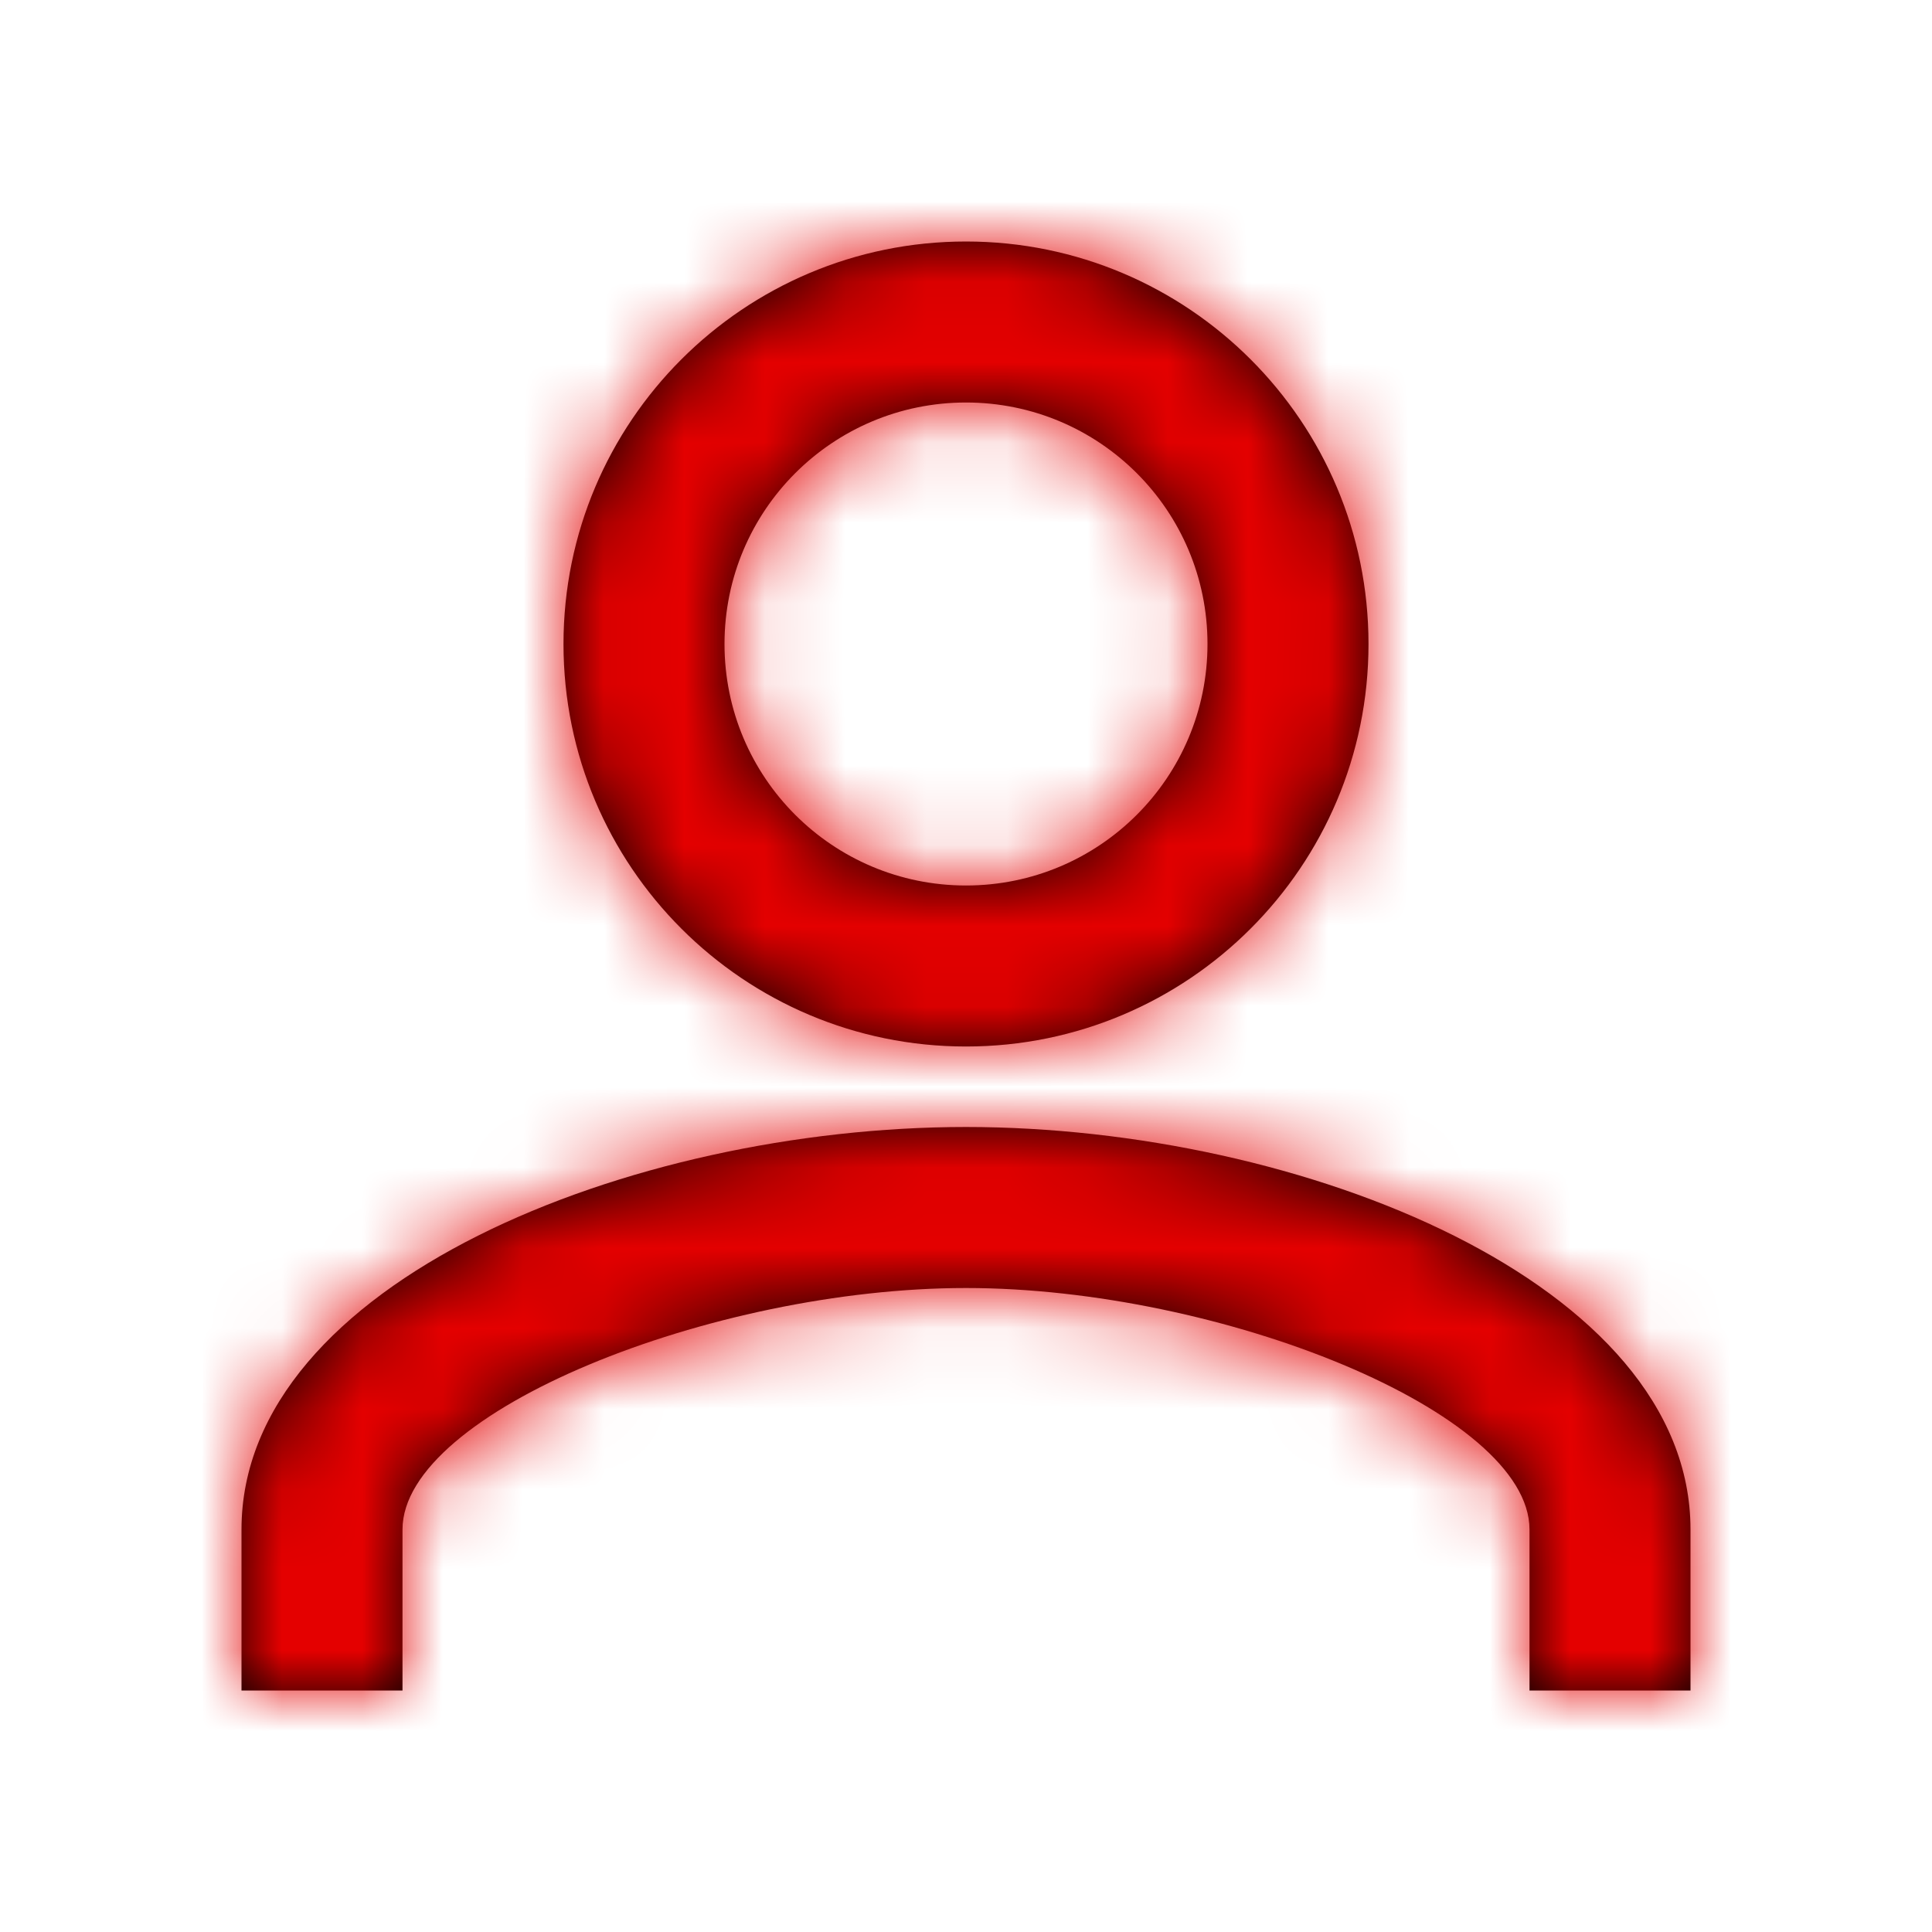 <svg xmlns="http://www.w3.org/2000/svg" xmlns:xlink="http://www.w3.org/1999/xlink" width="24" height="24" viewBox="0 0 24 24">
    <defs>
        <path id="bjtr2z2vda" d="M9 10c-2.762 0-5-2.238-5-5s2.238-5 5-5 5 2.238 5 5-2.238 5-5 5zm0-2c1.658 0 3-1.342 3-3s-1.342-3-3-3-3 1.342-3 3 1.342 3 3 3zm9 10h-2v-2c0-1.46-3.844-3-7-3s-7 1.54-7 3v2H0v-2c0-3.065 4.831-5 9-5s9 1.935 9 5v2z"/>
    </defs>
    <g fill="none" fill-rule="evenodd">
        <g>
            <g>
                <g>
                    <g>
                        <path d="M0 0L24 0 24 24 0 24z" transform="translate(-1298 -66) translate(0 41) translate(1298 24) translate(0 1)"/>
                        <g transform="translate(-1298 -66) translate(0 41) translate(1298 24) translate(0 1) translate(3 3)">
                            <mask id="j19ro2lhqb" fill="#fff">
                                <use xlink:href="#bjtr2z2vda"/>
                            </mask>
                            <use fill="#000" fill-rule="nonzero" xlink:href="#bjtr2z2vda"/>
                            <g fill="#E40000" mask="url(#j19ro2lhqb)">
                                <path d="M0 0H24V24H0z" transform="translate(-3 -3)"/>
                            </g>
                        </g>
                    </g>
                </g>
            </g>
        </g>
    </g>
</svg>
